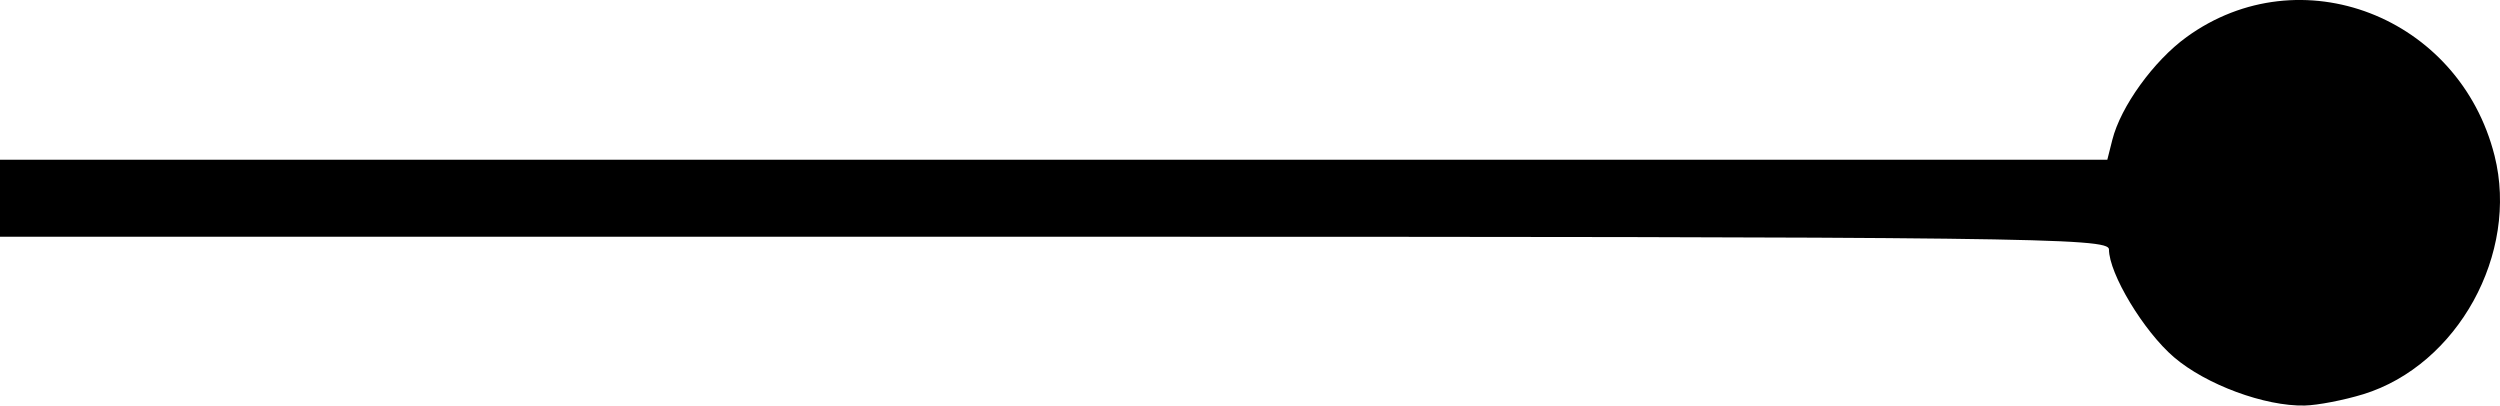 <?xml version="1.0" encoding="UTF-8" standalone="no"?>
<!-- Created with Inkscape (http://www.inkscape.org/) -->

<svg
   xmlns:dc="http://purl.org/dc/elements/1.1/"
   xmlns:cc="http://creativecommons.org/ns#"
   xmlns:rdf="http://www.w3.org/1999/02/22-rdf-syntax-ns#"
   xmlns:svg="http://www.w3.org/2000/svg"
   xmlns="http://www.w3.org/2000/svg"
   xmlns:sodipodi="http://sodipodi.sourceforge.net/DTD/sodipodi-0.dtd"
   xmlns:inkscape="http://www.inkscape.org/namespaces/inkscape"
   width="85.938mm"
   height="13.942mm"
   viewBox="0 0 85.938 13.942"
   version="1.1"
   id="svg8"
   inkscape:version="0.92.3 (2405546, 2018-03-11)"
   sodipodi:docname="tenor-throwoutrighthandsvg.svg">
  <defs
     id="defs2" />
  <sodipodi:namedview
     id="base"
     pagecolor="#ffffff"
     bordercolor="#666666"
     borderopacity="1.0"
     inkscape:pageopacity="0.0"
     inkscape:pageshadow="2"
     inkscape:zoom="0.81454783"
     inkscape:cx="-353.92159"
     inkscape:cy="-128.28542"
     inkscape:document-units="mm"
     inkscape:current-layer="layer1"
     showgrid="false"
     fit-margin-top="0"
     fit-margin-left="0"
     fit-margin-right="0"
     fit-margin-bottom="0"
     inkscape:window-width="2160"
     inkscape:window-height="1346"
     inkscape:window-x="-11"
     inkscape:window-y="-11"
     inkscape:window-maximized="1" />
  <g
     inkscape:label="Layer 1"
     inkscape:groupmode="layer"
     id="layer1"
     transform="translate(-57.353,-127.979)">
    <path
       style="fill:#000000;stroke-width:0.265"
       d="m 138.588,141.532 c 3.249,-1.002 5.362,-4.838 4.516,-8.2 -1.208,-4.797 -6.683,-6.908 -10.585,-4.081 -1.133,0.82 -2.268,2.392 -2.555,3.537 l -0.172,0.683 H 93.572 57.353 v 1.323 1.323 h 36.248 c 33.423,0 36.248,0.034 36.248,0.434 0,0.835 1.195,2.817 2.235,3.707 1.104,0.945 3.126,1.692 4.494,1.661 0.447,-0.01 1.351,-0.185 2.011,-0.388 z"
       id="path4607"
       inkscape:connector-curvature="0" />
  </g>
</svg>
